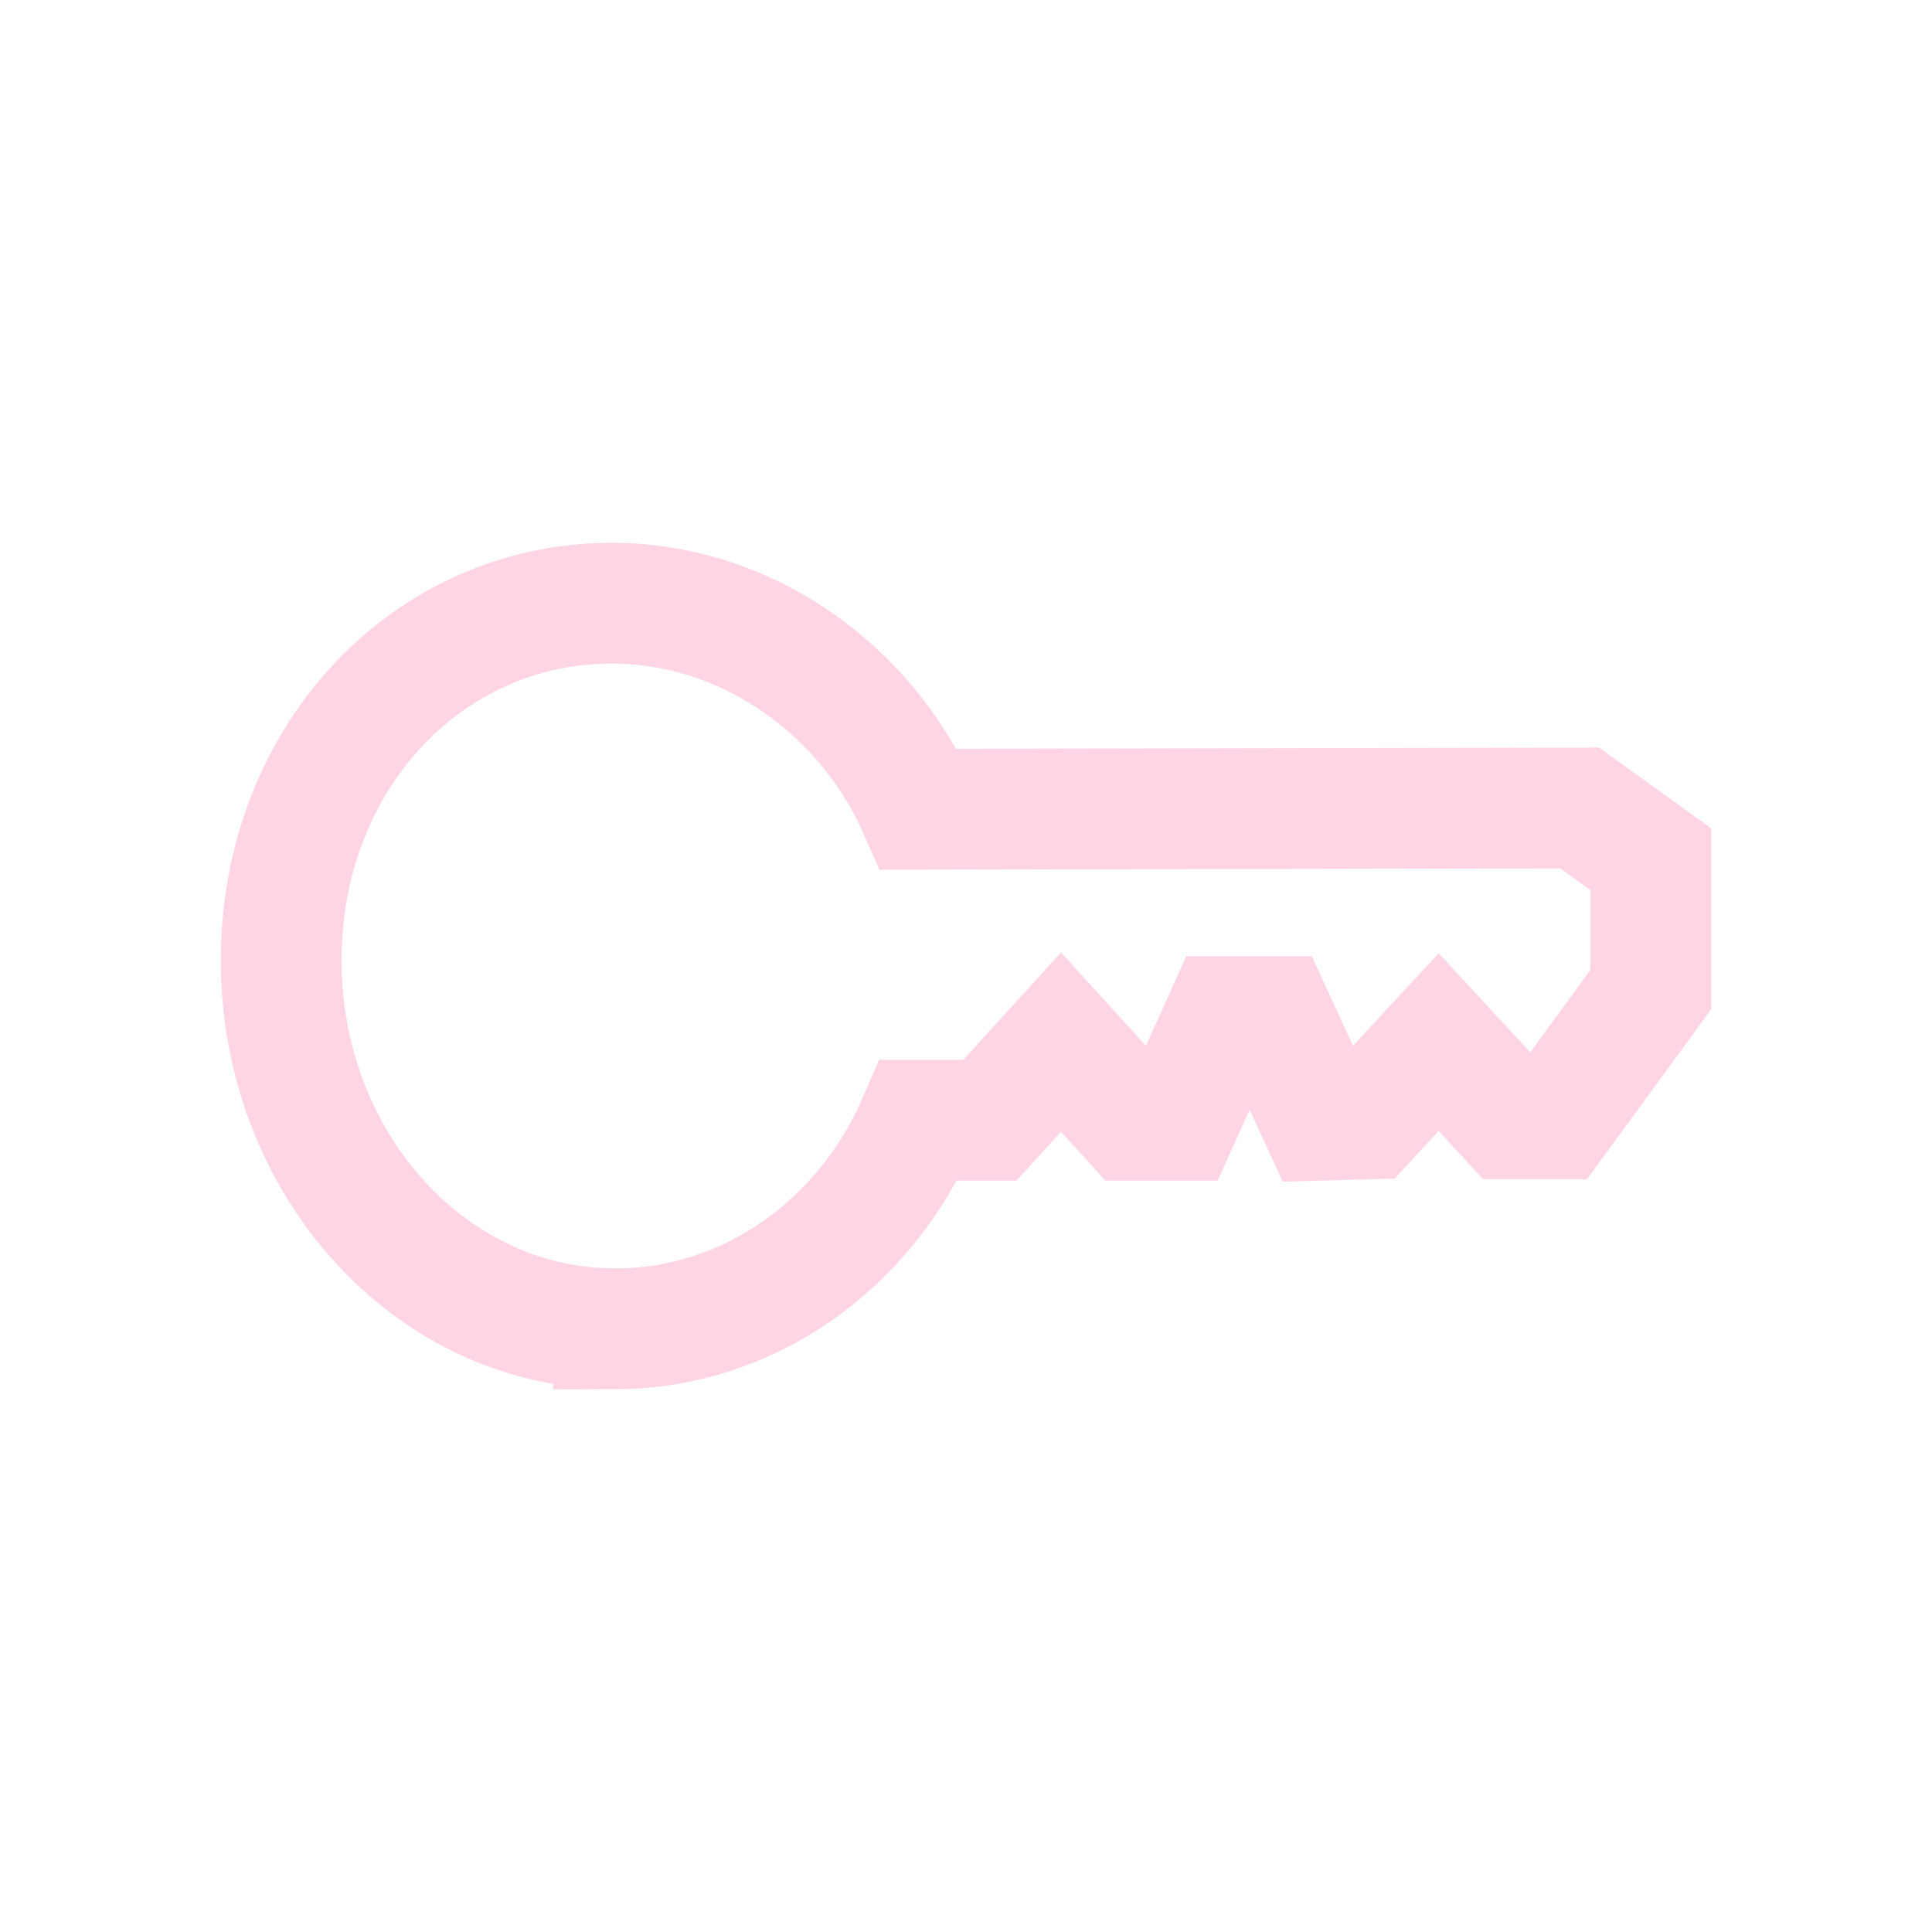 <?xml version="1.0" encoding="UTF-8" standalone="no"?>
<!-- Created with Inkscape (http://www.inkscape.org/) -->

<svg
   xmlns:dc="http://purl.org/dc/elements/1.1/"
   xmlns:cc="http://creativecommons.org/ns#"
   xmlns:rdf="http://www.w3.org/1999/02/22-rdf-syntax-ns#"
   xmlns:svg="http://www.w3.org/2000/svg"
   xmlns="http://www.w3.org/2000/svg"
   xmlns:xlink="http://www.w3.org/1999/xlink"
   xmlns:sodipodi="http://sodipodi.sourceforge.net/DTD/sodipodi-0.dtd"
   xmlns:inkscape="http://www.inkscape.org/namespaces/inkscape"
   id="svg2"
   version="1.1"
   inkscape:version="0.47pre4 r22446"
   width="24"
   height="24"
   sodipodi:docname="autokeyframe.svg">
  <defs
     id="defs6">
    <inkscape:perspective
       sodipodi:type="inkscape:persp3d"
       inkscape:vp_x="0 : 0.5 : 1"
       inkscape:vp_y="0 : 1000 : 0"
       inkscape:vp_z="1 : 0.5 : 1"
       inkscape:persp3d-origin="0.5 : 0.33333333 : 1"
       id="perspective10" />
    <linearGradient
       y2="42.605"
       x2="44.344"
       y1="22.936"
       x1="6.719"
       gradientTransform="matrix(-0.853,0.002,-0.002,-0.856,-38.401,45.242)"
       gradientUnits="userSpaceOnUse"
       id="linearGradient27687"
       xlink:href="#linearGradient7614"
       inkscape:collect="always" />
    <linearGradient
       y2="42.605"
       x2="44.344"
       y1="22.936"
       x1="6.719"
       gradientTransform="matrix(-0.853,0.002,-0.002,-0.856,-38.401,45.242)"
       gradientUnits="userSpaceOnUse"
       id="linearGradient27685"
       xlink:href="#linearGradient7614"
       inkscape:collect="always" />
    <linearGradient
       y2="30.759"
       x2="17"
       y1="45.248"
       x1="17"
       gradientTransform="matrix(-0.791,0.002,-0.002,-0.856,-39.741,45.246)"
       gradientUnits="userSpaceOnUse"
       id="linearGradient27682"
       xlink:href="#linearGradient6958"
       inkscape:collect="always" />
    <linearGradient
       y2="24.25"
       x2="16.865"
       y1="37.344"
       x1="15.406"
       gradientTransform="matrix(-0.853,0.002,-0.002,-0.856,-38.401,45.242)"
       gradientUnits="userSpaceOnUse"
       id="linearGradient27678"
       xlink:href="#linearGradient2816"
       inkscape:collect="always" />
    <linearGradient
       y2="20.5"
       x2="22.328"
       y1="20.5"
       x1="33.12"
       gradientTransform="matrix(0.92,0,0,1.266,35.293,-42.29)"
       gradientUnits="userSpaceOnUse"
       id="linearGradient27675"
       xlink:href="#linearGradient4542"
       inkscape:collect="always" />
    <linearGradient
       y2="20.5"
       x2="22.328"
       y1="20.5"
       x1="33.12"
       gradientTransform="matrix(0.727,0,0,1,12.273,-34.844)"
       gradientUnits="userSpaceOnUse"
       id="linearGradient27672"
       xlink:href="#linearGradient4542"
       inkscape:collect="always" />
    <linearGradient
       y2="24.25"
       x2="16.865"
       y1="37.344"
       x1="15.406"
       gradientTransform="matrix(0,0.674,-0.676,0,37.102,14.816)"
       gradientUnits="userSpaceOnUse"
       id="linearGradient27670"
       xlink:href="#linearGradient2816"
       inkscape:collect="always" />
    <linearGradient
       y2="30.759"
       x2="17"
       y1="45.248"
       x1="17"
       gradientTransform="matrix(0,0.625,-0.676,0,37.102,15.875)"
       gradientUnits="userSpaceOnUse"
       id="linearGradient27668"
       xlink:href="#linearGradient6958"
       inkscape:collect="always" />
    <linearGradient
       y2="42.605"
       x2="44.344"
       y1="22.936"
       x1="6.719"
       gradientTransform="matrix(0,0.674,-0.676,0,37.102,14.816)"
       gradientUnits="userSpaceOnUse"
       id="linearGradient27666"
       xlink:href="#linearGradient7614"
       inkscape:collect="always" />
    <radialGradient
       r="8"
       fy="46"
       fx="20"
       cy="46"
       cx="20"
       gradientTransform="matrix(0,1.188,-0.438,0,-53.582,1.268)"
       gradientUnits="userSpaceOnUse"
       id="radialGradient27664"
       xlink:href="#linearGradient7604"
       inkscape:collect="always" />
    <radialGradient
       r="8"
       fy="46"
       fx="20"
       cy="46"
       cx="20"
       gradientTransform="matrix(0,1.25,-0.438,0,-53.582,-16.482)"
       gradientUnits="userSpaceOnUse"
       id="radialGradient27661"
       xlink:href="#linearGradient7604"
       inkscape:collect="always" />
    <radialGradient
       r="9.5"
       fy="14.729"
       fx="17.813"
       cy="14.729"
       cx="17.813"
       gradientTransform="matrix(0,1,-0.632,0,-33.655,-8.482)"
       gradientUnits="userSpaceOnUse"
       id="radialGradient27657"
       xlink:href="#linearGradient7557"
       inkscape:collect="always" />
    <radialGradient
       r="0.906"
       fy="2.062"
       fx="11.156"
       cy="2.062"
       cx="11.156"
       gradientTransform="matrix(0,1.103,-1.103,0,-39.107,-5.846)"
       gradientUnits="userSpaceOnUse"
       id="radialGradient27654"
       xlink:href="#linearGradient7582"
       inkscape:collect="always" />
    <radialGradient
       r="5.055"
       fy="5.341"
       fx="23.681"
       cy="5.341"
       cx="23.681"
       gradientTransform="matrix(0.191,-1.592,1.435,-1.18,-46.264,49.328)"
       gradientUnits="userSpaceOnUse"
       id="radialGradient27638"
       xlink:href="#linearGradient7491"
       inkscape:collect="always" />
    <radialGradient
       r="0.906"
       fy="2.062"
       fx="11.156"
       cy="2.062"
       cx="11.156"
       gradientTransform="matrix(0,1.591,-1.591,0,-30.125,-14.711)"
       gradientUnits="userSpaceOnUse"
       id="radialGradient27635"
       xlink:href="#linearGradient7592"
       inkscape:collect="always" />
    <radialGradient
       r="4.492"
       fy="5.053"
       fx="24.091"
       cy="5.053"
       cx="24.091"
       gradientTransform="matrix(0.363,1.637,-1.85,2.153,-32.794,-45.012)"
       gradientUnits="userSpaceOnUse"
       id="radialGradient27632"
       xlink:href="#linearGradient7549"
       inkscape:collect="always" />
    <linearGradient
       y2="15.894"
       x2="22.697"
       y1="16.83"
       x1="20.723"
       gradientTransform="matrix(0.236,1.13,-0.637,0.915,-38.245,-23.502)"
       gradientUnits="userSpaceOnUse"
       id="linearGradient27629"
       xlink:href="#linearGradient7567"
       inkscape:collect="always" />
    <inkscape:perspective
       sodipodi:type="inkscape:persp3d"
       inkscape:vp_x="0 : 24 : 1"
       inkscape:vp_y="0 : 1000 : 0"
       inkscape:vp_z="48 : 24 : 1"
       inkscape:persp3d-origin="24 : 16 : 1"
       id="perspective27547" />
    <radialGradient
       cx="20"
       cy="46"
       r="8"
       fx="20"
       fy="46"
       id="radialGradient7612"
       xlink:href="#linearGradient7604"
       gradientUnits="userSpaceOnUse"
       gradientTransform="matrix(1,0,0,0.25,0,34.5)" />
    <linearGradient
       id="linearGradient7604">
      <stop
         id="stop7606"
         style="stop-color:black;stop-opacity:1"
         offset="0" />
      <stop
         id="stop7608"
         style="stop-color:black;stop-opacity:0"
         offset="1" />
    </linearGradient>
    <radialGradient
       cx="20"
       cy="46"
       r="8"
       fx="20"
       fy="46"
       id="radialGradient7610"
       xlink:href="#linearGradient7604"
       gradientUnits="userSpaceOnUse"
       gradientTransform="matrix(1,0,0,0.25,0,34.5)" />
    <linearGradient
       id="linearGradient7557">
      <stop
         id="stop7559"
         style="stop-color:#eeeeec;stop-opacity:1"
         offset="0" />
      <stop
         id="stop7561"
         style="stop-color:#eeeeec;stop-opacity:1"
         offset="1" />
    </linearGradient>
    <radialGradient
       cx="17.813"
       cy="14.729"
       r="9.5"
       fx="17.813"
       fy="14.729"
       id="radialGradient6179"
       xlink:href="#linearGradient7557"
       gradientUnits="userSpaceOnUse"
       gradientTransform="matrix(1,0,0,0.632,0,2.947)" />
    <linearGradient
       id="linearGradient7582">
      <stop
         id="stop7584"
         style="stop-color:white;stop-opacity:1"
         offset="0" />
      <stop
         id="stop7586"
         style="stop-color:white;stop-opacity:0"
         offset="1" />
    </linearGradient>
    <radialGradient
       cx="11.156"
       cy="2.062"
       r="0.906"
       fx="11.156"
       fy="2.062"
       id="radialGradient6201"
       xlink:href="#linearGradient7582"
       gradientUnits="userSpaceOnUse"
       gradientTransform="matrix(1,0,0,0.621,0,0.782)" />
    <linearGradient
       x1="33.12"
       y1="20.5"
       x2="22.328"
       y2="20.5"
       id="linearGradient7433"
       xlink:href="#linearGradient4542"
       gradientUnits="userSpaceOnUse"
       gradientTransform="matrix(0.727,0,0,1,12.273,-34.844)" />
    <linearGradient
       x1="15.406"
       y1="37.344"
       x2="16.865"
       y2="24.25"
       id="linearGradient7431"
       xlink:href="#linearGradient2816"
       gradientUnits="userSpaceOnUse"
       gradientTransform="matrix(0,0.674,-0.676,0,37.102,14.816)" />
    <linearGradient
       x1="17"
       y1="45.248"
       x2="17"
       y2="30.759"
       id="linearGradient7427"
       xlink:href="#linearGradient6958"
       gradientUnits="userSpaceOnUse"
       gradientTransform="matrix(0,0.625,-0.676,0,37.102,15.875)" />
    <linearGradient
       id="linearGradient6826">
      <stop
         id="stop6828"
         style="stop-color:#babdb6;stop-opacity:1"
         offset="0" />
      <stop
         id="stop6830"
         style="stop-color:#eeeeec;stop-opacity:1"
         offset="1" />
    </linearGradient>
    <linearGradient
       x1="13.819"
       y1="30.03"
       x2="36.228"
       y2="45.195"
       id="linearGradient7425"
       xlink:href="#linearGradient6826"
       gradientUnits="userSpaceOnUse"
       gradientTransform="matrix(0,0.674,-0.676,0,37.102,14.816)" />
    <linearGradient
       id="linearGradient4542">
      <stop
         id="stop4544"
         style="stop-color:#888a85;stop-opacity:1"
         offset="0" />
      <stop
         id="stop4546"
         style="stop-color:#888a85;stop-opacity:0"
         offset="1" />
    </linearGradient>
    <linearGradient
       x1="33.12"
       y1="20.5"
       x2="22.328"
       y2="20.5"
       id="linearGradient6798"
       xlink:href="#linearGradient4542"
       gradientUnits="userSpaceOnUse"
       gradientTransform="matrix(0.727,0,0,1,12.273,-34.844)" />
    <linearGradient
       id="linearGradient2816">
      <stop
         id="stop2818"
         style="stop-color:white;stop-opacity:1"
         offset="0" />
      <stop
         id="stop2820"
         style="stop-color:white;stop-opacity:0"
         offset="1" />
    </linearGradient>
    <linearGradient
       x1="15.406"
       y1="37.344"
       x2="16.865"
       y2="24.25"
       id="linearGradient6834"
       xlink:href="#linearGradient2816"
       gradientUnits="userSpaceOnUse"
       gradientTransform="matrix(0,0.674,-0.676,0,37.102,14.816)" />
    <linearGradient
       id="linearGradient6958">
      <stop
         id="stop6960"
         style="stop-color:black;stop-opacity:1"
         offset="0" />
      <stop
         id="stop6962"
         style="stop-color:#888a85;stop-opacity:0"
         offset="1" />
    </linearGradient>
    <linearGradient
       x1="17"
       y1="45.248"
       x2="17"
       y2="30.759"
       id="linearGradient6791"
       xlink:href="#linearGradient6958"
       gradientUnits="userSpaceOnUse"
       gradientTransform="matrix(0,0.625,-0.676,0,37.102,15.875)" />
    <linearGradient
       id="linearGradient7614">
      <stop
         id="stop7616"
         style="stop-color:#babdb6;stop-opacity:1"
         offset="0" />
      <stop
         id="stop7628"
         style="stop-color:white;stop-opacity:1"
         offset="0.487" />
      <stop
         id="stop7618"
         style="stop-color:#d3d7cf;stop-opacity:1"
         offset="1" />
    </linearGradient>
    <linearGradient
       x1="6.719"
       y1="22.936"
       x2="44.344"
       y2="42.605"
       id="linearGradient6789"
       xlink:href="#linearGradient7614"
       gradientUnits="userSpaceOnUse"
       gradientTransform="matrix(0,0.674,-0.676,0,37.102,14.816)" />
    <linearGradient
       id="linearGradient7491">
      <stop
         id="stop7493"
         style="stop-color:#eeeeec;stop-opacity:1"
         offset="0" />
      <stop
         id="stop7495"
         style="stop-color:#babdb6;stop-opacity:1"
         offset="1" />
    </linearGradient>
    <radialGradient
       cx="23.681"
       cy="5.341"
       r="5.055"
       fx="23.681"
       fy="5.341"
       id="radialGradient6183"
       xlink:href="#linearGradient7491"
       gradientUnits="userSpaceOnUse"
       gradientTransform="matrix(-1.592,-0.191,-1.18,-1.435,57.81,15.557)" />
    <linearGradient
       id="linearGradient7592">
      <stop
         id="stop7594"
         style="stop-color:white;stop-opacity:1"
         offset="0" />
      <stop
         id="stop7596"
         style="stop-color:white;stop-opacity:0"
         offset="1" />
    </linearGradient>
    <radialGradient
       cx="11.156"
       cy="2.062"
       r="0.906"
       fx="11.156"
       fy="2.062"
       id="radialGradient6187"
       xlink:href="#linearGradient7592"
       gradientUnits="userSpaceOnUse"
       gradientTransform="matrix(1,0,0,0.621,0,0.782)" />
    <linearGradient
       id="linearGradient7549">
      <stop
         id="stop7551"
         style="stop-color:white;stop-opacity:1"
         offset="0" />
      <stop
         id="stop7553"
         style="stop-color:#eeeeec;stop-opacity:1"
         offset="1" />
    </linearGradient>
    <radialGradient
       cx="24.091"
       cy="5.053"
       r="4.492"
       fx="24.091"
       fy="5.053"
       id="radialGradient6191"
       xlink:href="#linearGradient7549"
       gradientUnits="userSpaceOnUse"
       gradientTransform="matrix(1.637,-0.363,2.153,1.85,-36.53,2.087)" />
    <linearGradient
       id="linearGradient7567">
      <stop
         id="stop7569"
         style="stop-color:black;stop-opacity:1"
         offset="0" />
      <stop
         id="stop7571"
         style="stop-color:black;stop-opacity:0"
         offset="1" />
    </linearGradient>
    <linearGradient
       x1="20.723"
       y1="16.83"
       x2="22.697"
       y2="15.894"
       id="linearGradient6195"
       xlink:href="#linearGradient7567"
       gradientUnits="userSpaceOnUse"
       gradientTransform="matrix(1.13,-0.236,0.915,0.637,-15.02,7.538)" />
    <inkscape:perspective
       id="perspective10-5"
       inkscape:persp3d-origin="0.5 : 0.33333333 : 1"
       inkscape:vp_z="1 : 0.5 : 1"
       inkscape:vp_y="0 : 1000 : 0"
       inkscape:vp_x="0 : 0.5 : 1"
       sodipodi:type="inkscape:persp3d" />
    <radialGradient
       inkscape:collect="always"
       xlink:href="#linearGradient7582"
       id="radialGradient3154"
       gradientUnits="userSpaceOnUse"
       gradientTransform="matrix(0,1.103,-1.103,0,-38.916,-0.833)"
       cx="11.156"
       cy="2.062"
       fx="11.156"
       fy="2.062"
       r="0.906" />
  </defs>
  <sodipodi:namedview
     pagecolor="#ffffff"
     bordercolor="#70002d"
     borderopacity="1"
     objecttolerance="10"
     gridtolerance="10"
     guidetolerance="10"
     inkscape:pageopacity="0"
     inkscape:pageshadow="2"
     inkscape:window-width="1280"
     inkscape:window-height="773"
     id="namedview4"
     showgrid="false"
     inkscape:zoom="12.824346"
     inkscape:cx="2.8627812"
     inkscape:cy="12"
     inkscape:window-x="0"
     inkscape:window-y="1"
     inkscape:window-maximized="1"
     inkscape:current-layer="svg2" />
  <path
     style="fill:none;stroke:#ffd5e5;stroke-width:1.5;stroke-linecap:round;stroke-linejoin:miter;stroke-miterlimit:4;stroke-opacity:1;stroke-dasharray:none"
     d="m 7.649,16.507 c 1.653,-0.004 3.101,-1.047 3.765,-2.591 l 0.883,0 0.883,-0.97 0.883,0.97 0.579,0 0.579,-1.288 0.594,0 0.594,1.288 0.579,-0.016 0.883,-0.954 0.883,0.954 0.579,0 1.173,-1.606 0,-1.621 -0.883,-0.636 -8.21,0.016 C 10.739,8.527 9.234,7.489 7.591,7.493 5.301,7.499 3.488,9.421 3.493,11.944 c 0.006,2.523 1.866,4.569 4.156,4.562 z"
     id="path6767"
     sodipodi:nodetypes="cccccccccccccccccssc" />
</svg>

